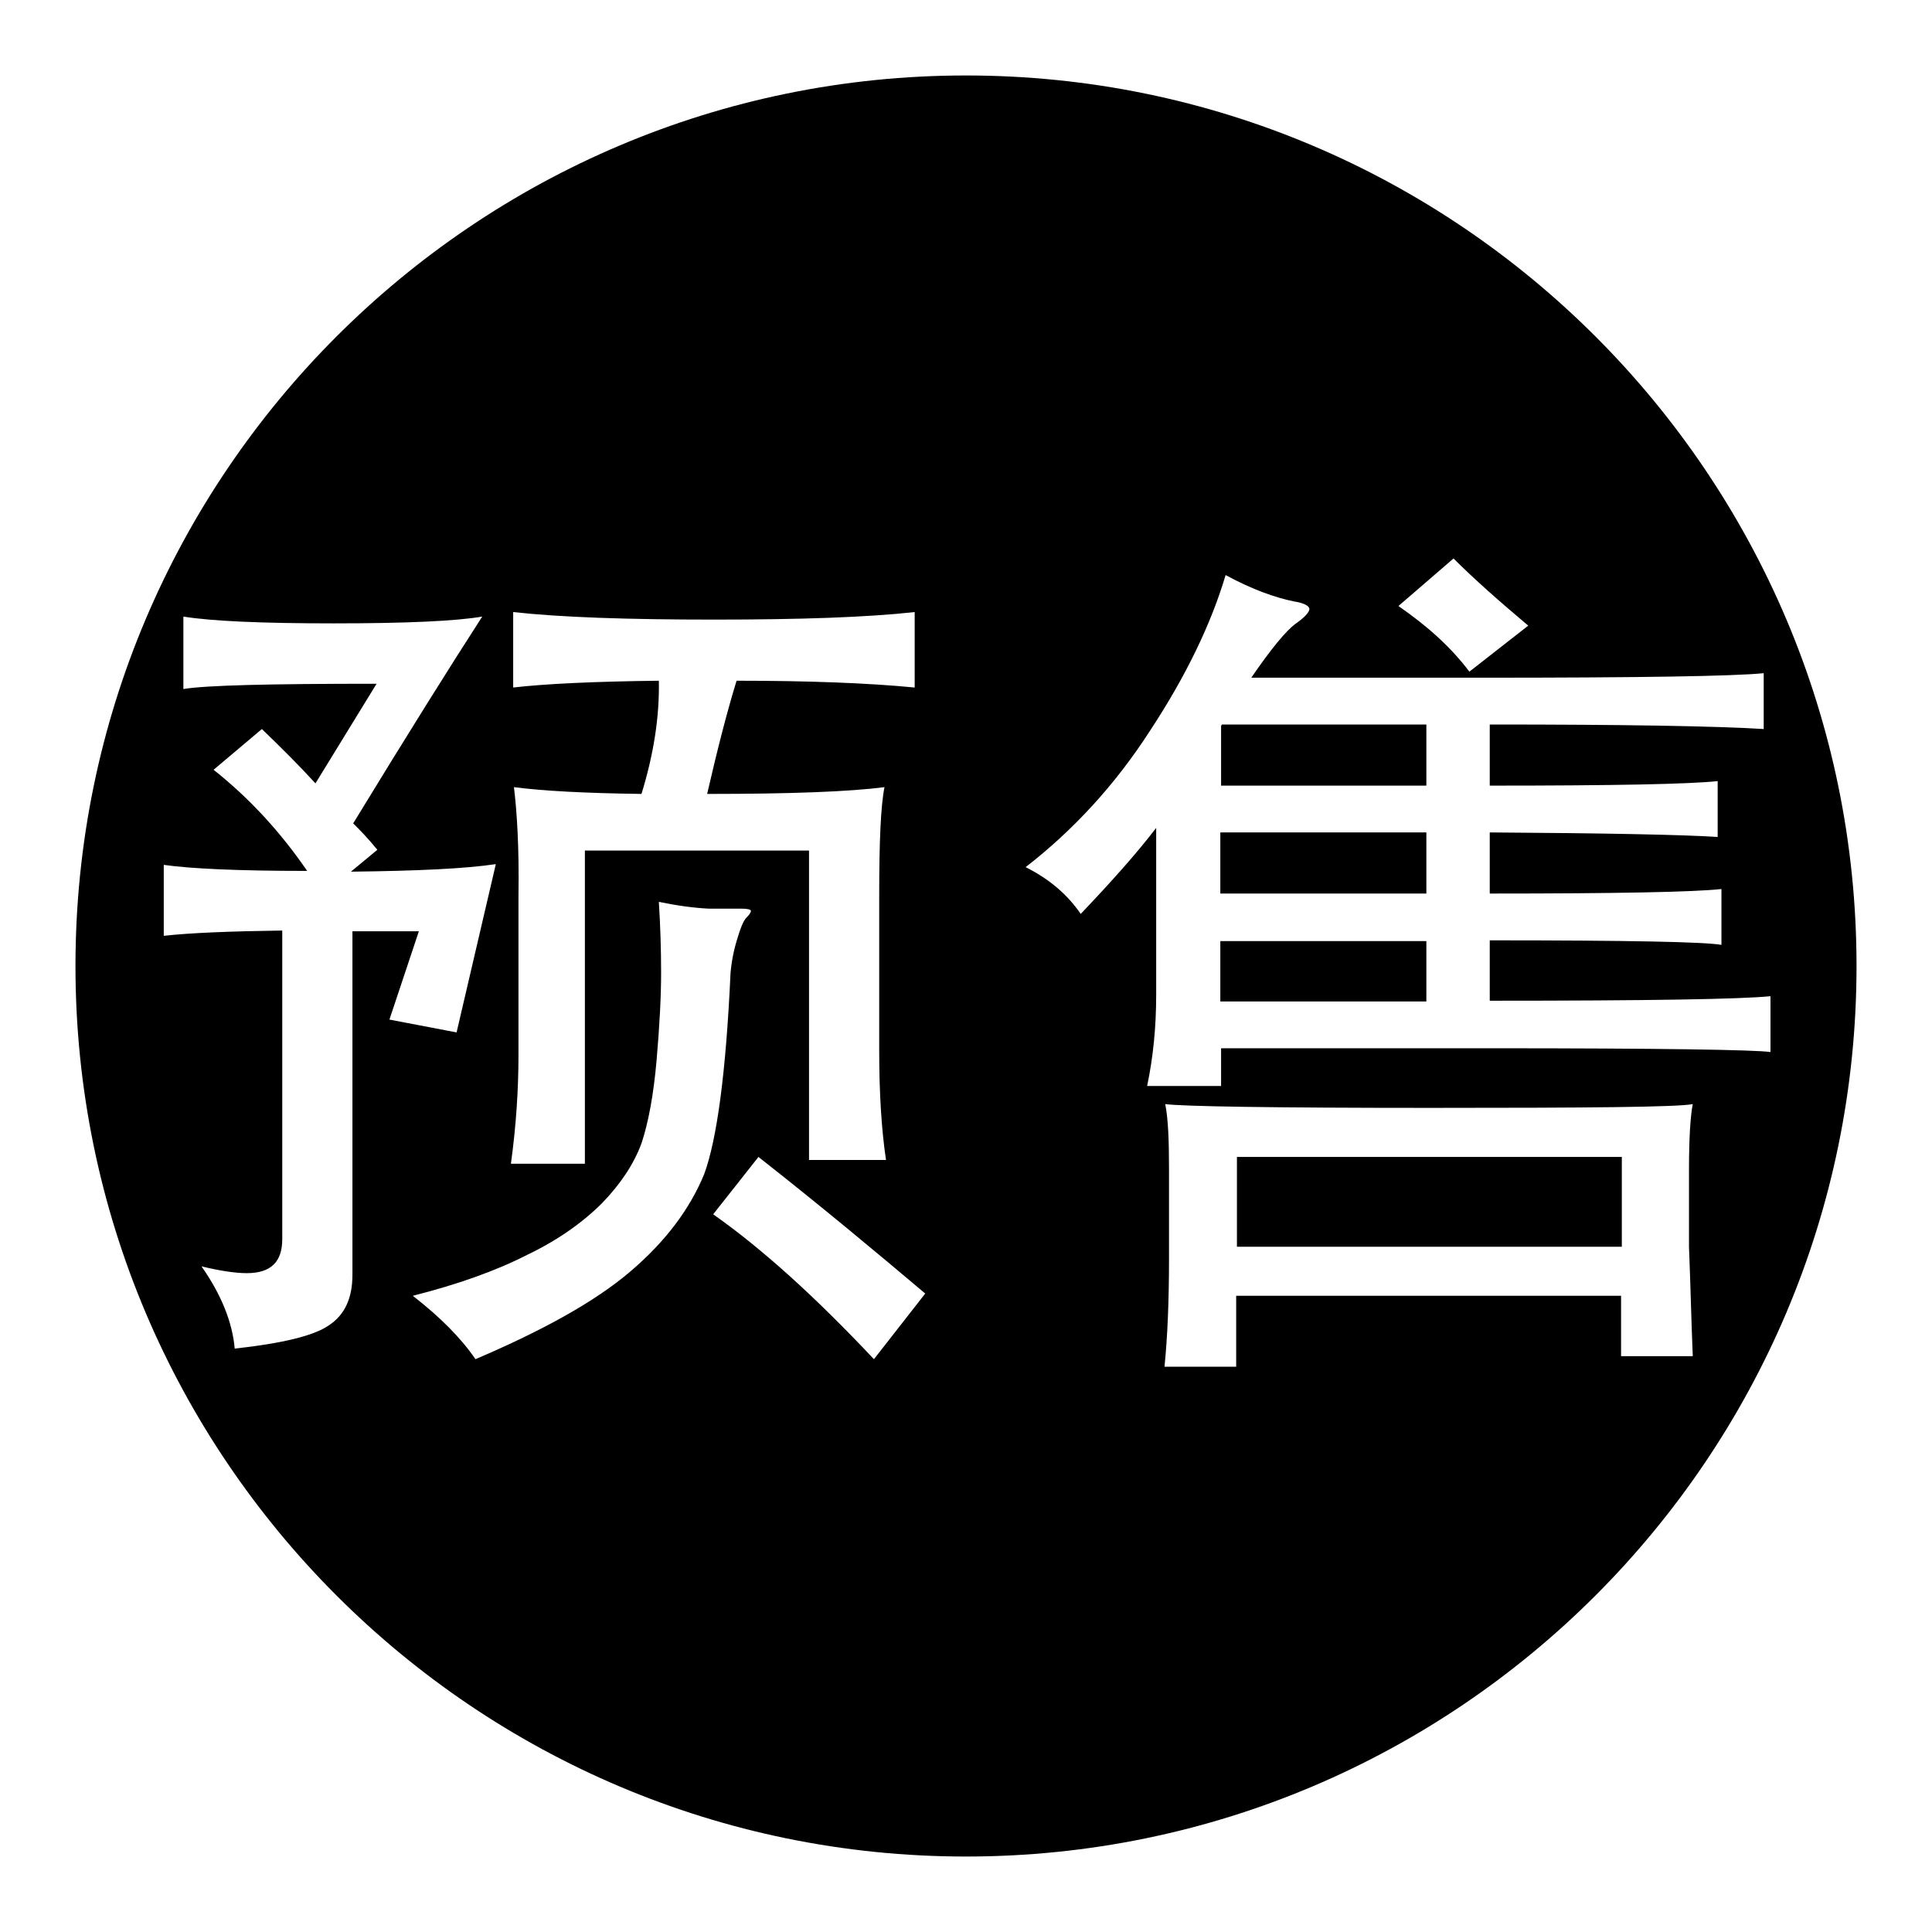 <?xml version="1.0" encoding="utf-8"?>
<!-- Svg Vector Icons : http://www.onlinewebfonts.com/icon -->
<!DOCTYPE svg PUBLIC "-//W3C//DTD SVG 1.1//EN" "http://www.w3.org/Graphics/SVG/1.1/DTD/svg11.dtd">
<svg version="1.1" xmlns="http://www.w3.org/2000/svg" xmlns:xlink="http://www.w3.org/1999/xlink" x="0px" y="0px" viewBox="0 0 256 256" enable-background="new 0 0 256 256" xml:space="preserve">
<g><g><path fill="#000000" d="M161.8,110.3H189v8.1h-27.3V110.3z"/><path fill="#000000" d="M161.8,124.7H189v8h-27.3V124.7L161.8,124.7z"/><path fill="#000000" d="M163.9,153.3h51v11.9h-51V153.3L163.9,153.3z"/><path fill="#000000" d="M161.8,96.2v7.9H189V96h-27.1L161.8,96.2z"/><path fill="#000000" d="M128,10C62.9,10,10,62.9,10,128c0,65.1,52.9,118,118,118c65.1,0,118-52.9,118-118C246,62.9,193.1,10,128,10z M68.1,104.3c3.8,0.5,9.4,0.8,16.9,0.9c1.6-5.2,2.4-10.2,2.3-15c-8.5,0.1-15,0.4-19.3,0.9v-10c6.3,0.7,15.2,1,26.6,1c11.4,0,20.3-0.3,26.6-1v10c-6.2-0.6-14.1-0.9-23.6-0.9c-1.2,3.9-2.5,8.9-3.9,15c11.1,0,18.9-0.3,23.5-0.9c-0.5,2.5-0.7,7.2-0.7,14.3v20.7c0,5.5,0.3,10.4,0.9,14.4h-10.2v-41H77.5v41.5h-9.8c0.7-5.1,1-9.9,1-14.4v-21.1C68.8,112.3,68.5,107.6,68.1,104.3z M46.7,123.4v45.5c0,3.1-1,5.3-3.1,6.7c-2,1.4-6.2,2.4-12.5,3.1c-0.3-3.5-1.8-7.2-4.4-10.9c2.5,0.6,4.5,0.9,6,0.9c3.2,0,4.7-1.5,4.7-4.5v-40.9c-6.9,0.1-12.1,0.3-15.7,0.7v-9.4c3.5,0.5,9.8,0.8,19,0.8c-3.5-5.1-7.6-9.6-12.4-13.4l6.4-5.4c2.6,2.5,5,4.9,7.1,7.2l8.1-13.2c-14.1,0-22.6,0.2-25.6,0.7v-9.6c3.7,0.6,10.3,0.9,19.9,0.9c9.6,0,16.2-0.3,19.7-0.9c-4.2,6.5-9.9,15.6-17.1,27.4c0.8,0.8,1.9,1.9,3.2,3.5l-3.5,2.9c8.9-0.1,15.2-0.4,19.2-1l-5.2,22.3l-8.9-1.7l3.9-11.7H46.7L46.7,123.4z M83.5,168.5c-4.7,4-11.6,7.8-20.5,11.6c-1.9-2.8-4.7-5.6-8.3-8.4c5.9-1.5,11-3.3,15.1-5.4c4.2-2,7.5-4.4,10-6.9c2.5-2.6,4.2-5.2,5.2-7.9c0.9-2.7,1.6-6.4,2-11c0.4-4.6,0.6-8.5,0.6-11.6c0-3.1-0.1-6.3-0.3-9.4c2.4,0.5,4.6,0.8,6.6,0.9c2,0,3.4,0,4.3,0c0.8,0,1.3,0.1,1.3,0.3c0,0.2-0.2,0.5-0.6,0.9c-0.4,0.4-0.8,1.4-1.3,3.1s-0.7,3.1-0.8,4.2c-0.6,13.2-1.8,22.1-3.5,26.7C91.4,160.2,88.2,164.5,83.5,168.5z M115.8,180.1c-7.8-8.3-14.9-14.7-21.3-19.2l6-7.6c8.4,6.6,15.7,12.7,22.1,18.1L115.8,180.1z M192.6,74c2.8,2.8,6.1,5.7,9.9,8.9l-7.8,6.1c-2.4-3.2-5.5-6-9.4-8.7L192.6,74z M224.3,179.7h-9.5v-8h-51v9.4h-9.5c0.4-3.9,0.6-8.7,0.6-14.4V155c0-3.8-0.1-6.7-0.5-8.7c2.3,0.3,14,0.5,35.1,0.5s32.7-0.1,34.8-0.5c-0.3,1.5-0.5,4.4-0.5,8.7v10.2C224,170.1,224.1,174.9,224.3,179.7z M197.4,138.9h-35.6v5H152c0.8-3.8,1.2-7.8,1.2-12.1v-22.1c-2.6,3.4-6,7.2-10,11.4c-1.7-2.5-4.1-4.6-7.3-6.2c6.2-4.8,11.8-10.8,16.5-18.1c4.8-7.3,8.1-14.2,10-20.6c3.5,1.9,6.6,3,9.1,3.5c1.3,0.2,2,0.6,2,1s-0.6,1.1-1.9,2c-1.2,0.9-3.2,3.3-5.8,7.1h30.6c20.9,0,33.4-0.2,37.3-0.6v7.4c-6.6-0.4-18.6-0.6-36.3-0.6v8.1c16.5,0,26.5-0.2,30.2-0.6v7.4c-4.7-0.3-14.8-0.5-30.2-0.6v8.1c16.9,0,27.1-0.2,30.7-0.6v7.4c-2.2-0.4-12.5-0.6-30.7-0.6v8c20.9,0,33.3-0.2,37.2-0.6v7.4C232.5,139.1,220,138.9,197.4,138.9z"/></g></g>
</svg>